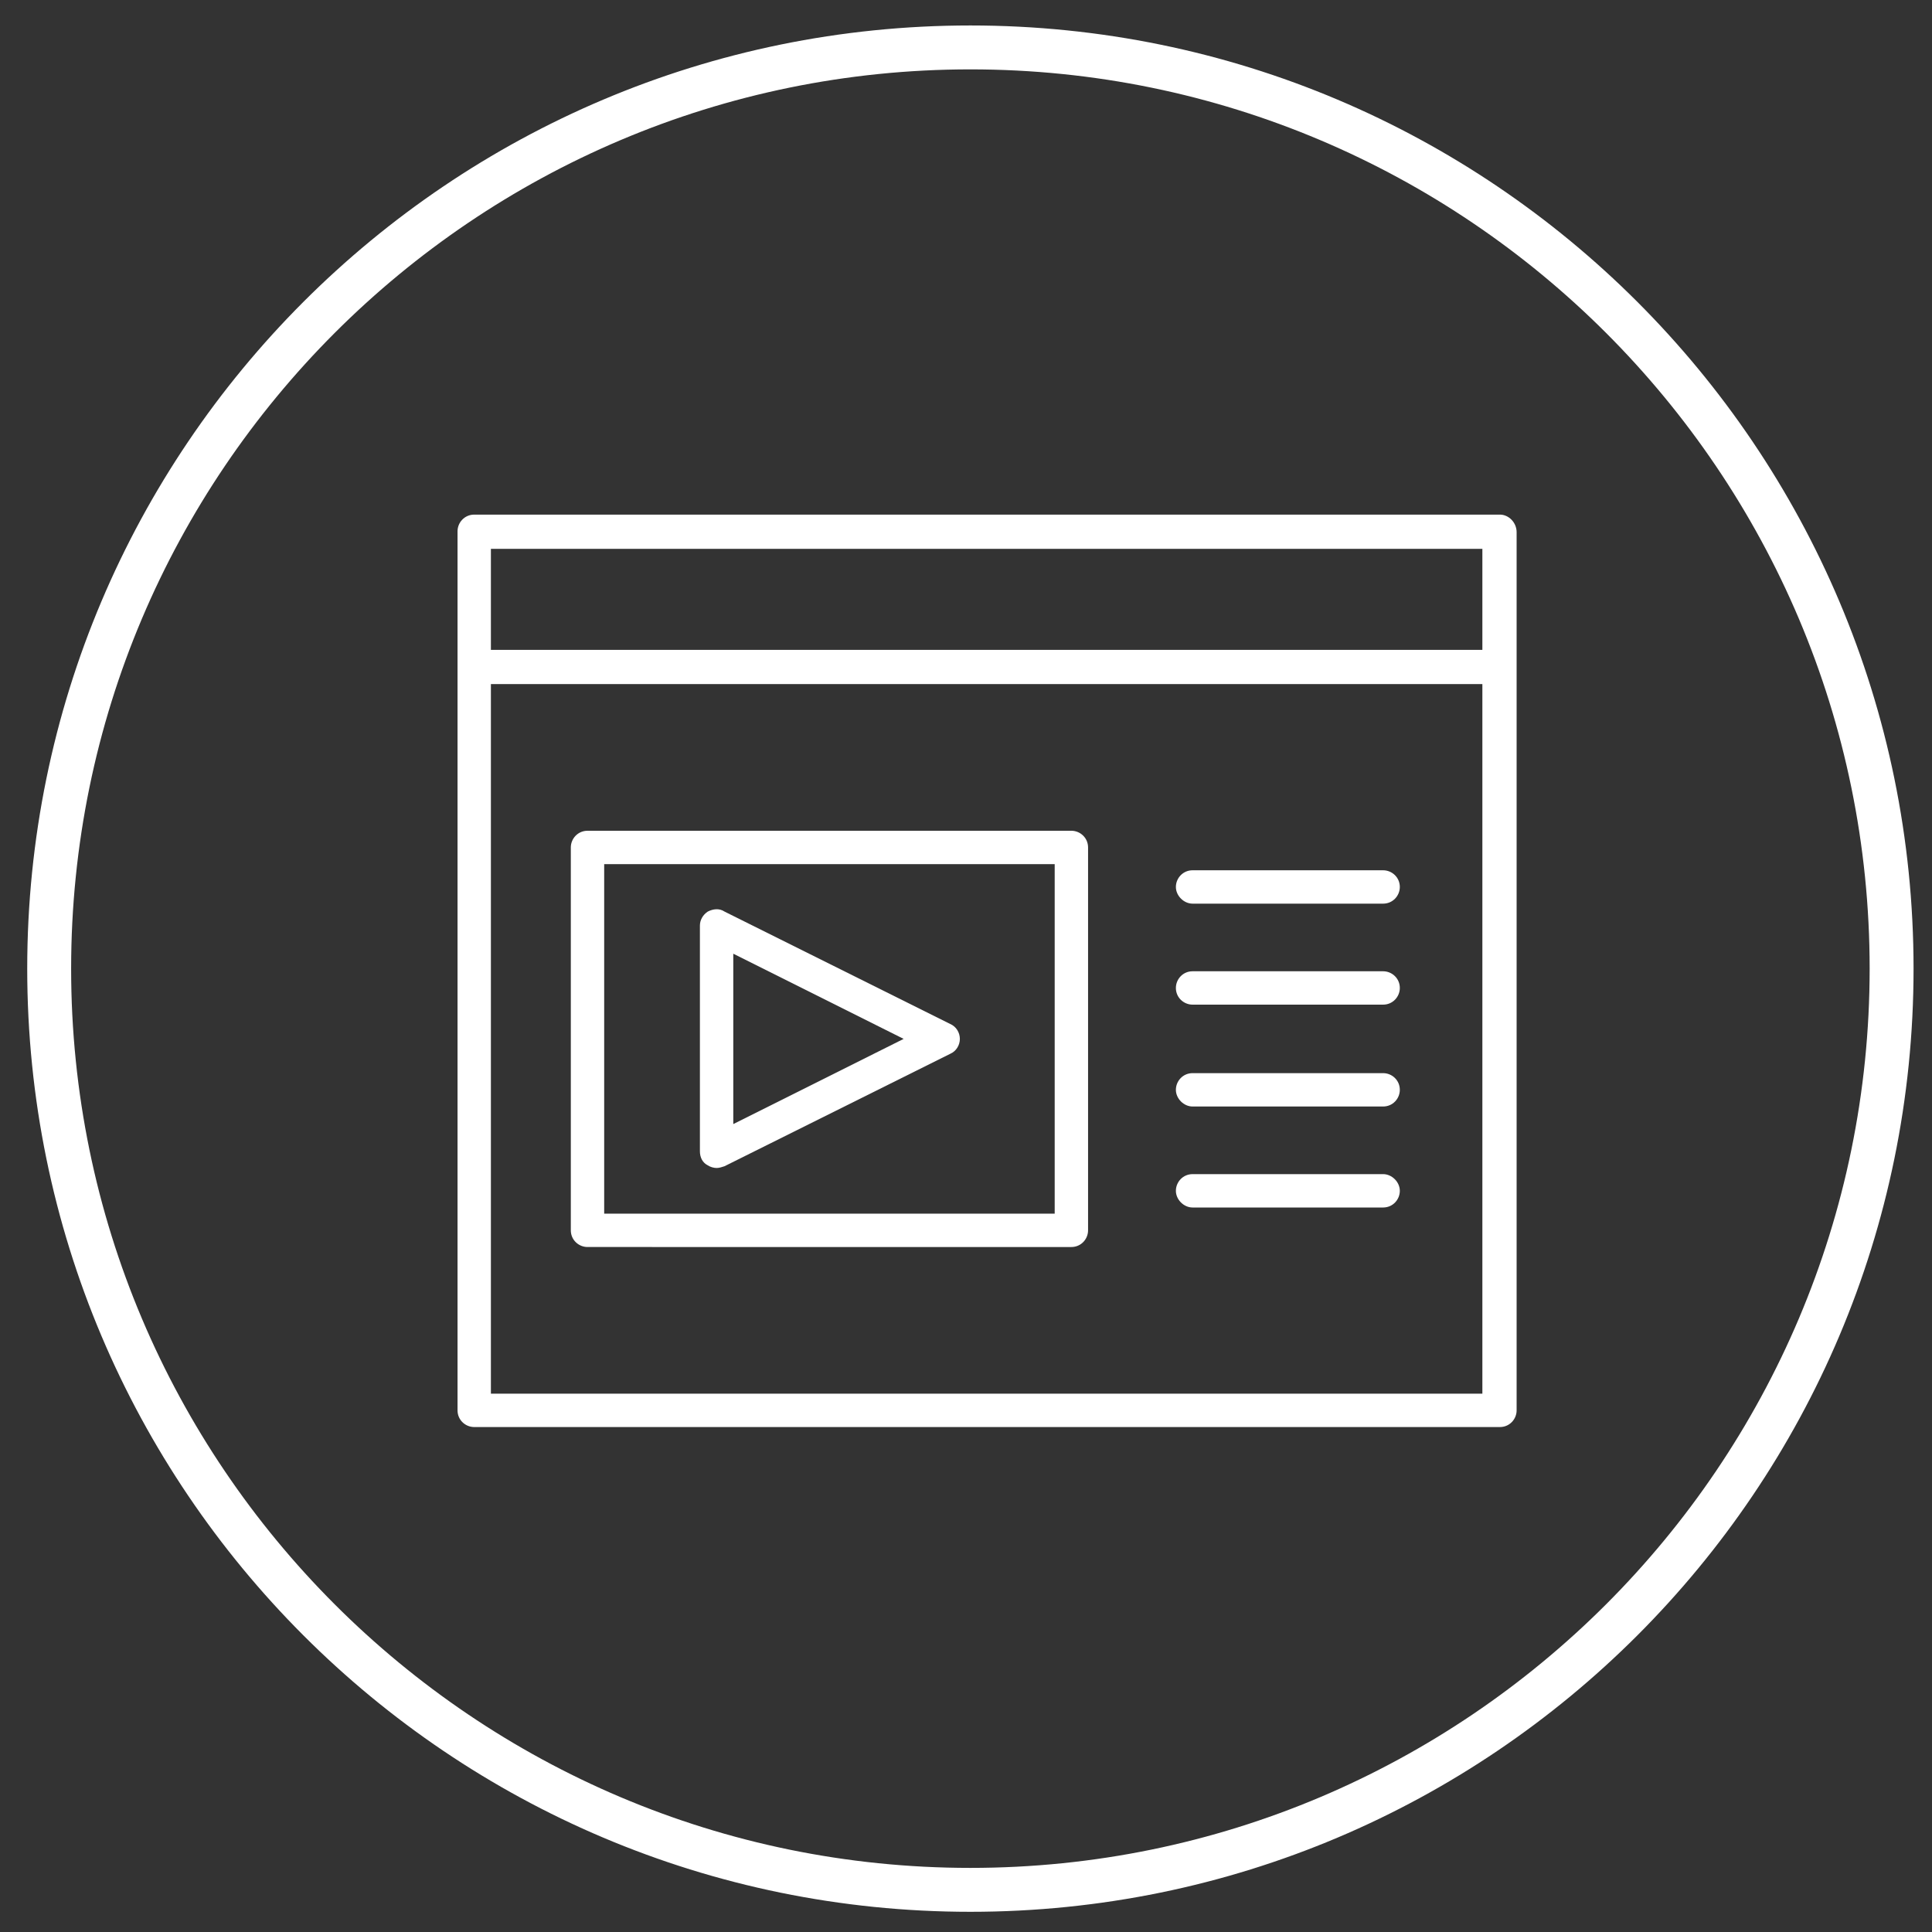 <?xml version="1.0" encoding="utf-8"?>
<!-- Generator: Adobe Illustrator 19.2.1, SVG Export Plug-In . SVG Version: 6.00 Build 0)  -->
<svg version="1.1" id="Capa_1" xmlns="http://www.w3.org/2000/svg" xmlns:xlink="http://www.w3.org/1999/xlink" x="0px" y="0px"
	 viewBox="0 0 220 220" style="enable-background:new 0 0 220 220;" xml:space="preserve">
<rect x="0" y="0" width="220" height="220" fill="#333333" stroke="none"/>
<style type="text/css">
	.st0{fill:#FFFFFF;}
</style>
<g>
	<path class="st0" d="M110.5,7.9c56.5,0,102.4,45.9,102.4,102.4S167,212.7,110.5,212.7S8.1,166.8,8.1,110.3S54,7.9,110.5,7.9
		 M110.5,2.9C51.2,2.9,3.1,51,3.1,110.3s48.1,107.4,107.4,107.4s107.4-48.1,107.4-107.4S169.8,2.9,110.5,2.9L110.5,2.9z"/>
</g>
<g>
	<path class="st0" d="M170.8,58.6H54c-1.1,0-1.9,0.9-1.9,1.9v100.1c0,1.1,0.9,1.9,1.9,1.9h116.8c1.1,0,1.9-0.9,1.9-1.9V60.6
		C172.7,59.5,171.8,58.6,170.8,58.6z M168.8,158.7H55.9V77.9h112.9V158.7z M168.8,74H55.9V62.5h112.9V74z"/>
	<path class="st0" d="M135.8,102.9h21.7c1.1,0,1.9-0.9,1.9-1.9c0-1.1-0.9-1.9-1.9-1.9h-21.7c-1.1,0-1.9,0.9-1.9,1.9
		C133.9,102,134.8,102.9,135.8,102.9z"/>
	<path class="st0" d="M135.8,114.4h21.7c1.1,0,1.9-0.9,1.9-1.9c0-1.1-0.9-1.9-1.9-1.9h-21.7c-1.1,0-1.9,0.9-1.9,1.9
		C133.9,113.6,134.8,114.4,135.8,114.4z"/>
	<path class="st0" d="M135.8,126h21.7c1.1,0,1.9-0.9,1.9-1.9c0-1.1-0.9-1.9-1.9-1.9h-21.7c-1.1,0-1.9,0.9-1.9,1.9
		C133.9,125.1,134.8,126,135.8,126z"/>
	<path class="st0" d="M135.8,137.5h21.7c1.1,0,1.9-0.9,1.9-1.9s-0.9-1.9-1.9-1.9h-21.7c-1.1,0-1.9,0.9-1.9,1.9
		S134.8,137.5,135.8,137.5z"/>
	<path class="st0" d="M80.6,103.8c-0.6,0.4-0.9,1-0.9,1.6v25.7c0,0.7,0.3,1.3,0.9,1.6c0.3,0.2,0.7,0.3,1,0.3c0.3,0,0.6-0.1,0.9-0.2
		l25.7-12.8c0.7-0.3,1.1-1,1.1-1.7c0-0.7-0.4-1.4-1.1-1.7l-25.7-12.8C81.9,103.4,81.2,103.5,80.6,103.8z M83.5,108.6l19.4,9.7
		L83.5,128V108.6z"/>
	<path class="st0" d="M66.9,94.6c-1.1,0-1.9,0.9-1.9,1.9v43.6c0,1.1,0.9,1.9,1.9,1.9H122c1.1,0,1.9-0.9,1.9-1.9V96.5
		c0-1.1-0.9-1.9-1.9-1.9H66.9z M120.1,138.2H68.8V98.4h51.3V138.2z"/>
</g>
</svg>
